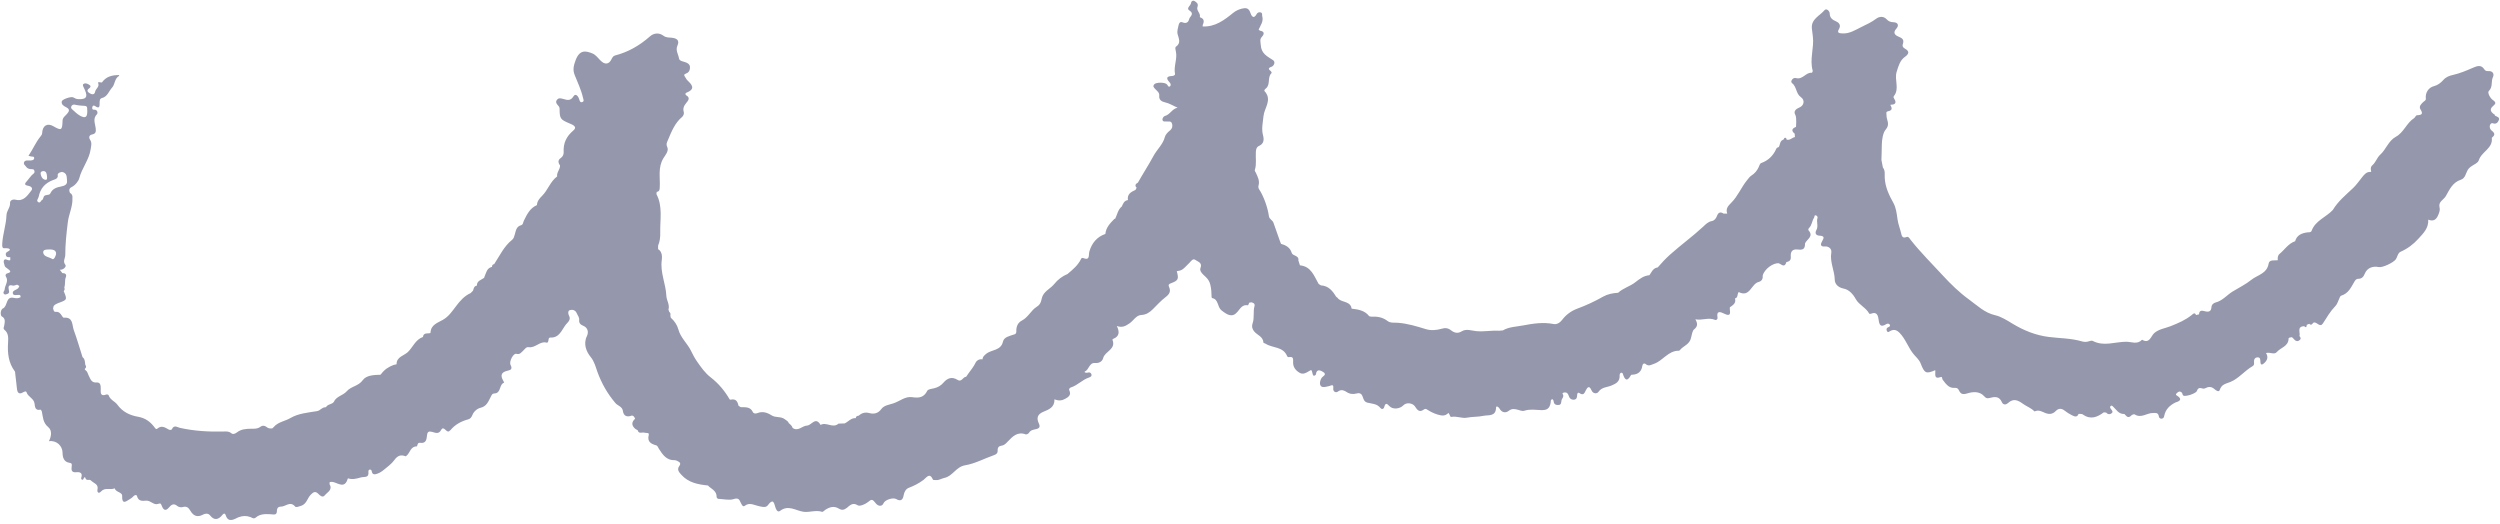 <?xml version="1.0" encoding="UTF-8" standalone="no"?><svg xmlns="http://www.w3.org/2000/svg" xmlns:xlink="http://www.w3.org/1999/xlink" fill="#000000" height="100.2" preserveAspectRatio="xMidYMid meet" version="1" viewBox="-0.1 -0.1 478.2 100.2" width="478.2" zoomAndPan="magnify"><g id="change1_1"><path d="m477.11,21.85c-.63-.38-1.14-.96-.42-1.59.61-.54.76-.72-.01-1.27-.46-.33-1.03-1.37-.72-1.68.83-.8.37-1.83.8-2.69.28-.56-.05-1.19-.91-1.12-.29.02-.56-.04-.73-.31-.61-1-1.45-.65-2.21-.32-1.24.54-2.47,1.06-3.79,1.36-.72.16-1.36.38-1.92,1.03-.4.46-1.02.94-1.73,1.12-1.04.25-1.69,1.26-1.56,2.37.04.37-.25.45-.45.63-.41.38-.93.85-.58,1.42.57.9.25,1.1-.62,1.14-.31.02-.37.42-.58.55-1.45.92-1.98,2.75-3.5,3.57-1.44.78-1.86,2.42-3.03,3.47-.55.49-.82,1.41-1.45,1.97-.39.34-.36.77-.23,1.21-.04.01-.07.04-.09.08-.79-.08-1.21.46-1.64.99-.57.71-1.09,1.47-1.75,2.1-1.39,1.31-2.87,2.52-3.87,4.18,0,0,0,0,0,0-1.28,1.39-3.32,2.01-4.05,3.97-.14.38-.52.28-.83.32-1.08.15-2,.52-2.33,1.69-1.29.44-1.99,1.6-2.97,2.42-.37.31-.39.76-.35,1.22,0,0,0,0,0,0-.64.09-1.61-.19-1.75.65-.31,1.93-2.16,2.17-3.3,3.09-1.06.86-2.39,1.51-3.6,2.25-1.09.67-1.91,1.75-3.24,2.09-.36.09-.77.38-.8.93-.05.83-.58.93-1.27.74-.54-.15-1.07-.22-1.1.6-.19.04-.38.09-.57.13-.27-.64-.64-.15-.83,0-1.21.97-2.58,1.55-4.01,2.12-1.04.42-2.24.54-3.14,1.32-.69.6-.88,2.13-2.36,1.28-.89.99-2.02.38-3.02.39-2.13,0-4.29.96-6.4-.16-.18-.09-.48-.02-.7.06-.47.17-.91.16-1.4.02-2.06-.6-4.21-.58-6.32-.84-2.49-.31-4.8-1.25-6.93-2.54-1.05-.64-2.22-1.37-3.26-1.6-2.12-.48-3.5-1.9-5.08-3.04-1.84-1.33-3.47-2.93-5.03-4.62-2.06-2.24-4.23-4.38-6.12-6.78-.22-.28-.4-.7-.83-.52-.74.31-.88-.29-.97-.69-.21-.93-.59-1.8-.71-2.76-.14-1.04-.28-2.17-.77-3.06-.85-1.54-1.58-3.03-1.67-4.84-.03-.62.13-1.38-.35-1.96-.09-.48-.19-.96-.28-1.44.02-.94.07-1.89.07-2.83,0-1.06.24-2.41.73-2.96.94-1.06.14-1.88.17-2.75.01-.43-.21-.67.38-.8.67-.15.76-.49.37-1.14-.14-.23,1.01.11.96-.66-.01-.18-.12-.37-.22-.54-.11-.18-.23-.35-.08-.54,1.13-1.42.05-3.09.53-4.64.35-1.11.62-2.18,1.59-2.87.8-.57.88-1.07.02-1.55-.4-.22-.56-.49-.44-.84.27-.77.05-1.12-.72-1.43-.62-.25-1.33-.68-.49-1.6.51-.56.33-1.17-.57-1.2-.51-.02-.92-.14-1.27-.53-.64-.69-1.43-.59-2.06-.12-.87.65-1.85,1.1-2.8,1.56-1.16.57-2.3,1.33-3.69,1.23-.47-.04-1.07-.04-.6-.84.38-.65.11-1.16-.53-1.45-.68-.31-1.23-.62-1.25-1.54,0-.44-.62-1.06-1-.6-.9,1.08-2.57,1.67-2.41,3.48.05.51.12,1.02.19,1.53.28,2.18-.66,4.35-.03,6.54.03.12-.11.41-.15.41-1.17-.14-1.75,1.39-3.06,1.01-.59-.17-1.12.66-.77.93.95.72.74,2.03,1.72,2.72.84.58.6,1.64-.32,2-.61.24-1.11.7-.78,1.31.28.53.16,1,.21,1.49-.01.3-.03.59-.04.89-.76.3-.98.71-.25,1.3.01.22.02.44.04.65-.55.08-.94.69-1.59.48,0,0,0,0,0,0-.03-.2-.1-.4-.34-.34-.1.02-.17.21-.25.33,0,0-.02.02-.02.02-.72.21-.59.96-.9,1.43-.27.05-.45.19-.53.46-.59,1.25-1.51,2.12-2.83,2.59-.23.08-.35.51-.48.8-.31.67-.75,1.19-1.38,1.59-.35.22-.58.58-.85.91-1.1,1.35-1.75,3.03-2.95,4.23-.71.71-1.14,1.19-.83,2.14-.23,0-.46,0-.69,0-.62-.41-1.02-.23-1.27.45-.17.47-.5.89-.97.97-.73.13-1.18.62-1.66,1.07-2.03,1.89-4.29,3.51-6.36,5.37-.85.76-1.6,1.57-2.33,2.42-.12.03-.25.06-.37.1-.64.27-.86.9-1.23,1.4,0,0,0,0,0,0-1.08.09-1.89.71-2.7,1.35-1.02.8-2.33,1.11-3.29,2.01,0,0-.01,0-.01,0-1,.06-1.99.25-2.86.74-1.58.9-3.22,1.66-4.92,2.29-1.19.44-2.17,1.17-2.91,2.15-.45.59-1.06.91-1.62.8-1.99-.4-3.93-.1-5.86.27-1.3.25-2.67.25-3.87.95-.23.02-.47.04-.7.06-1.45-.09-2.88.22-4.37.08-.87-.08-1.93-.51-2.78.03-.81.51-1.49.26-2.07-.2-.59-.46-1.14-.48-1.78-.29-1.01.29-2.03.38-3.04.07-1.75-.54-3.48-1.07-5.33-1.21-.64-.05-1.43.08-1.96-.33-.95-.74-2-.9-3.14-.84-.13-.03-.25-.05-.38-.08-.85-1.11-2.1-1.31-3.37-1.45-.03-.12-.06-.25-.09-.37-.49-1.15-1.98-.79-2.62-1.72-.09-.07-.17-.13-.26-.2-.67-1.11-1.45-2.08-2.89-2.16-.15-.09-.29-.17-.44-.26-.88-1.51-1.41-3.37-3.59-3.58-.1-.32-.2-.63-.3-.95.15-1-1.08-.78-1.28-1.45-.31-1.02-1.1-1.45-2.04-1.71-.09-.23-.18-.45-.26-.68-.39-1.12-.79-2.23-1.18-3.35-.17-.5-.8-.68-.87-1.25-.24-1.75-1.06-3.95-1.9-5.19-.12-.17-.15-.48-.09-.68.27-.93-.17-1.69-.52-2.47-.08-.18-.25-.32-.18-.53.36-1.13.11-2.29.19-3.44.03-.52.13-.93.64-1.16.93-.42.94-1.23.73-2.02-.34-1.25-.02-2.43.09-3.66.15-1.57,1.72-3.1.22-4.76-.18-.2.1-.41.28-.57.88-.77.19-2.13,1.06-2.92.03-.03-.05-.25-.12-.31-.45-.38-.69-.61.14-.9.37-.13.8-.88.24-1.25-1.11-.74-2.26-1.22-2.35-2.95-.03-.63-.24-1.01.25-1.54.48-.52.46-1.03-.42-1.15-.08-.07-.16-.14-.23-.21.37-.81.97-1.55.69-2.55-.07-.25.09-.59-.27-.72-.3-.1-.64.03-.75.24-.69,1.29-1.11.25-1.27-.23-.31-.92-.91-.91-1.6-.74-.61.15-1.16.4-1.68.82-1.69,1.37-3.44,2.71-5.83,2.59,0-.15,0-.24.02-.3q.51-1.06-.39-1.39c-.07-.02-.17-.11-.16-.14.17-.72-.72-1.2-.46-1.91.24-.64-.2-.89-.58-1.13-.28-.17-.62.06-.64.34-.03.53-1,1.04-.35,1.45,1.09.68.11,1.15-.02,1.67-.15.64-.58.91-1.27.62-.47-.2-.69.19-.75.54-.11.57-.34,1.13-.18,1.75.21.81.69,1.66-.31,2.36-.23.16-.1.6-.03.92.32,1.44-.46,2.84-.16,4.29.05.22-.27.39-.52.4-1.2.04-1.21.49-.48,1.27.19.21.27.57-.01.74-.26.15-.36-.17-.5-.36-.35-.48-2.12-.48-2.47-.05-.34.42-.03.64.21.91.34.38.82.66.75,1.29-.09.78.5,1.11,1.06,1.23.89.19,1.62.69,2.46,1.04-1.06.19-1.45,1.34-2.46,1.59-.19.05-.53.44-.43.78.12.4.53.23.83.27.36.06.8-.17.98.41.17.54,0,.98-.36,1.28-.45.36-.88.78-1.01,1.29-.37,1.41-1.49,2.35-2.16,3.59-.93,1.72-2.01,3.38-2.98,5.1,0,0,0,.01,0,.01-.44.24-.69.54-.25,1-.08.14-.15.27-.23.41-.85.38-1.62.8-1.44,1.94-.72.09-.92.68-1.17,1.22,0,0,0,0,0,0-.75.6-.87,1.55-1.27,2.35-.06,0-.12.01-.17.05-.8.82-1.59,1.63-1.71,2.86,0,0,0,0,0,0-.21.85-.87,1.38-1.43,1.97.57-.59,1.22-1.12,1.43-1.97-1.62.56-2.58,1.75-3.05,3.33-.21.71.2,1.84-1.25,1.26-.08-.03-.28.04-.31.12-.57,1.24-1.59,2.08-2.6,2.93,0,0-.02.02-.02.02-1,.41-1.88,1.08-2.51,1.88-.67.84-1.73,1.29-2.21,2.22-.38.73-.17,1.57-1.2,2.19-1.02.62-1.6,1.98-2.79,2.6-.89.46-1.12,1.26-1.09,2.18-.02.28-.16.45-.44.5-.82.28-1.91.48-2.1,1.34-.41,1.83-2.25,1.5-3.27,2.4-.39.34-.63.55-.66,1.02-.59-.12-1.11.21-1.31.62-.36.75-.86,1.37-1.34,2.02-.16.23-.32.46-.48.69-.62,0-.85,1.11-1.65.59-1.07-.68-1.94-.33-2.68.53-.49.57-1.08.91-1.8,1.08-.46.11-1.15.17-1.3.48-.65,1.3-1.59,1.42-2.9,1.22-1.31-.2-2.37.78-3.57,1.18-.81.27-1.81.38-2.32,1.09-.65.9-1.48.99-2.31.77-.86-.23-1.46.02-2.06.52-.3,0-.49.13-.51.45-.9-.07-1.42.67-2.12,1.01-.4.01-.79.03-1.19.04-1.08.98-2.32-.39-3.43.25-.96-1.68-1.72.08-2.58.12-.95.04-1.71,1.19-2.76.46-.12-.41-.43-.66-.74-.92-.11-.38-.45-.5-.72-.72-.76-.63-1.77-.26-2.58-.78-.79-.51-1.72-.83-2.71-.42-.31.13-.71.11-.86-.2-.5-1.06-1.44-.91-2.33-.94-.14-.09-.28-.18-.42-.27-.16-.82-.51-1.4-1.5-1.16-.06-.03-.11-.04-.18-.04-.93-1.62-2.13-3.06-3.59-4.19-1.16-.89-1.94-2.04-2.73-3.18-.4-.58-.76-1.27-1.08-1.93-.7-1.44-2-2.5-2.43-4.13-.22-.81-.75-1.61-1.44-2.21-.03-.13-.06-.25-.08-.38.03-.27.07-.54-.21-.73-.05-.14-.11-.29-.16-.43.3-.94-.36-1.74-.4-2.65-.1-2.31-1.22-4.48-.87-6.89.06-.45.13-1.57-.71-2.03,0-.23,0-.46,0-.69.35-.79.43-1.66.41-2.47-.06-2.47.52-5.02-.73-7.38.02-.14.04-.28.06-.42.56-.09.55-.4.58-.93.1-1.84-.39-3.74.71-5.53.34-.56,1.08-1.36.72-2.13-.26-.56-.07-.83.11-1.27.7-1.65,1.33-3.31,2.77-4.51.21-.17.36-.62.29-.87-.22-.73.02-1.22.47-1.77.32-.39.86-.97-.01-1.46-.19-.11-.21-.41.01-.49,1.92-.75,1.02-1.6.12-2.48-.14-.14-.2-.35-.32-.5-.25-.32-.3-.55.16-.7.58-.2.77-.7.75-1.23-.03-.61-.58-.85-1.07-.99-.43-.13-.95-.21-1.03-.67-.13-.8-.7-1.54-.31-2.42.48-1.06-.13-1.43-1.06-1.53-.54-.06-1.07.01-1.58-.37-.86-.65-1.86-.56-2.63.13-1.95,1.72-4.13,2.98-6.65,3.63-.32.08-.5.36-.65.66-.51,1.09-1.32,1.16-2.17.27-.45-.47-.93-1.07-1.45-1.29-1.36-.57-2.51-.78-3.28,1.28-.41,1.09-.55,1.86-.18,2.8.56,1.43,1.24,2.8,1.58,4.31.08.34.33.76-.17.9-.4.11-.47-.35-.57-.64-.2-.59-.7-1.08-1.07-.46-.65,1.08-1.46.57-2.17.43-.4-.08-.65-.14-.93.16-.3.32-.27.63,0,.96.2.24.45.43.45.81,0,1.9.17,2.07,1.83,2.78.49.21,1.7.61.82,1.36-1.36,1.16-1.97,2.44-1.87,4.18.02.39-.14.83-.57,1.12-.56.38-.51.9-.12,1.4.03.76-.68,1.33-.56,2.11-1.32.97-1.77,2.63-2.91,3.75-.47.46-.92.99-.95,1.72,0,0-.04.03-.04.03-1.32.58-1.88,1.79-2.47,2.98-.15.31-.12.75-.55.86-.91.25-.98,1.09-1.18,1.77-.12.4-.19.76-.52,1.02-1.54,1.23-2.35,3.01-3.4,4.61,0,0-.04.04-.04.04-.3.04-.4.25-.4.52-1.03.23-1.11,1.18-1.45,1.92-.03.05-.05.1-.04.17-.56.41-1.41.55-1.4,1.49,0,0,0,0,0,0-.55.09-.61.55-.73.96-.15.16-.31.31-.46.47-1.22.54-2.06,1.53-2.83,2.55-.73.96-1.36,1.92-2.47,2.56-.95.56-2.26.91-2.37,2.36-.02.06-.03.12-.03.18-.53.15-1.3-.17-1.43.75,0,0,0,.01,0,.01-1.43.47-1.9,1.94-2.89,2.88-.74.7-2.16.89-2.15,2.32,0,.04-.37.06-.55.13-.91.34-1.72.84-2.31,1.63-.07.08-.14.17-.22.25-1.24.03-2.71.09-3.38,1.03-.84,1.17-2.25,1.17-3.08,2.14-.71.82-2,.93-2.47,2.04,0,0-.03.03-.03.03-.38.46-1.13.37-1.44.94-.06,0-.11.02-.16.05-.64-.02-.94.63-1.58.73-1.73.29-3.55.42-5.08,1.32-1.06.62-2.39.74-3.23,1.76-.08.07-.16.15-.24.22-.41.05-.77.02-1.12-.28-.33-.28-.81-.3-1.12-.05-.57.44-1.2.4-1.82.4-.97,0-1.9.08-2.71.7-.31.23-.73.45-1.1.14-.45-.38-.97-.32-1.48-.31-2.8.07-5.58-.09-8.33-.7-.49-.11-1.11-.64-1.51.24-.08.18-.4.21-.65.07-.68-.39-1.34-.85-2.15-.16-.26.23-.46-.15-.63-.37-.78-1-1.7-1.66-3.04-1.9-1.56-.27-2.96-.9-4-2.34-.43-.59-1.37-.9-1.65-1.78-.03-.09-.3-.19-.4-.15-1.22.48-1.13-.36-1.11-1.1.01-.6-.04-1.25-.8-1.19-.99.08-1.15-.66-1.47-1.25-.22-.41-.25-.93-.75-1.16,0-.07,0-.13-.01-.2.27-.23.31-.48.08-.76-.08-.53-.04-1.1-.53-1.48-.55-1.72-1.05-3.46-1.67-5.16-.36-.98-.08-2.55-1.92-2.38-.1,0-.25-.19-.33-.32-.28-.45-.55-.85-1.19-.8-.44.04-.42-.38-.52-.67.04-.15.08-.3.11-.45.24-.27.52-.43.87-.56,1.74-.62,1.74-.64,1.05-2.29.24-.21.18-.47.12-.73.23-.62.03-1.3.29-1.94.21-.53-.13-.79-.67-.77-.16-.22-.33-.43-.49-.65.72.09,1.3-.64,1.09-.9-.58-.72-.04-1.28-.04-1.9,0-2.11.23-4.2.49-6.3.19-1.56.96-2.99.88-4.58.05-.43-.05-.8-.47-1.01-.19-.44-.22-.84.29-1.1.74-.37,1.34-1.15,1.49-1.72.5-1.94,1.87-3.5,2.17-5.5.09-.63.3-1.24-.1-1.84-.33-.49-.14-.91.36-1.01.76-.16.77-.53.71-1.2-.09-.88-.61-1.81.23-2.67.22-.22.15-.91-.55-.88-.38.02-.36-.25-.33-.48.05-.31.28-.39.52-.22.91.65.88,0,.88-.62,0-.37.02-.8.43-.9,1.08-.26,1.33-1.33,1.96-2.01.57-.61.44-1.75,1.35-2.24.02,0-.03-.13-.04-.15-1.28,0-2.44.26-3.23,1.38-.05.07-.29.02-.44,0-.16-.03-.4-.06-.3.17.28.72-.47,1.04-.58,1.61-.12.65-.6.58-1.01.34-.41-.24-.73-.57-.11-.98.22-.14.34-.4.08-.59-.32-.22-.71-.45-1.1-.28-.35.15-.17.47-.05.72.09.18.17.36.25.54.55,1.31.22,1.75-1.26,1.7-.38-.01-.67-.15-.99-.34-.39-.23-2.13.36-2.2.77-.12.63.42.89.87,1.13.8.41.5.84.08,1.31-.34.38-.79.66-.8,1.27-.05,1.83-.23,1.92-1.75,1.04-1.16-.68-2.08-.13-2.15,1.29-.01.26-.13.44-.29.63-.93,1.12-1.47,2.48-2.33,3.74.26.06.41.1.55.13.22.04.55-.05.54.3,0,.35-.31.42-.6.45-.16.01-.32,0-.48,0-.32,0-.68-.03-.84.32-.19.42.23.64.41.92.18.27.5.39.83.42.31.03.66-.07.74.4.07.42-.28.51-.49.73-.33.34-.59.75-.9,1.1-.41.46-.74.81.24.97.4.06.95.41.54.92-.75.94-1.46,2.11-2.98,1.74-.61-.15-1.11.15-1.08.6.06.91-.66,1.46-.69,2.4-.06,1.8-.71,3.55-.81,5.42-.06,1.15.35.79.84.85.24.03.49,0,.64.28-.16.41-.93.36-.79,1.01.11.51.5.42.85.43,0,.19,0,.37,0,.55-.41.24-.92-.43-1.2.03-.15.25.03.76.15,1.12.07.19.32.33.5.47.43.34,1,.66-.05.93-.28.07-.38.39-.25.58.61.91-.19,1.67-.23,2.51-.01.27-.42.53-.12.84.19.2.44.07.66-.01.4-.16.34-.42.26-.77-.13-.58-.08-1.07.78-.82.23.07.53-.12.8-.18.15.09.29.17.44.26-.07.13-.12.29-.21.4-.34.39-1.23.43-1.03,1.07.16.5.94.1,1.4.29.03.12.06.25.09.37-.4.24-.82.25-1.27.15-1.66-.39-1.15,1.58-2.14,2.02-.31.14-.55.86-.3,1.41.02.04.04.08.07.09.84.43.58,1.16.48,1.83-.04.26-.25.5.06.75.79.64.74,1.55.69,2.42-.13,1.99.05,3.88,1.3,5.54.06.08.05.22.06.34.12,1.02.23,2.04.35,3.06.09.72.44,1.02,1.12.62.26-.15.62-.33.71-.02.28.89,1.37,1.12,1.52,2.13.08.51.07,1.45,1.14,1.18.05-.01.23.22.26.36.22,1.07.2,2.14,1.22,2.98.77.64.62,1.73.13,2.7,1.45-.22,2.59.88,2.61,2.17,0,.86.21,1.79,1.32,1.96.54.08.47.33.42.75-.08.62-.03,1.16.92,1.05.32-.04,1.18-.06.98.82-.05.23-.2.5.11.61.36.13.19-.53.57-.45.13.45.31.55.83.48.09-.01.22.06.29.13.5.52,1.49.65,1.24,1.76-.1.45.22.86.7.32.74-.83,1.77-.2,2.59-.59.21.77,1.45.72,1.43,1.43-.04,1.57.52,1.27,1.42.67.26-.17.52-.32.73-.57.2-.24.61-.36.69-.05.26,1.03,1.03.94,1.75.88.86-.07,1.43.9,2.25.63.48-.16.55-.14.73.33.27.72.69,1.22,1.43.3.37-.45.86-.83,1.52-.26.24.21.72.33,1.02.24.79-.25,1.17.1,1.53.72.57.96,1.33,1.3,2.42.7.39-.22.99-.28,1.32.15.84,1.09,1.67.78,2.34-.06.39-.49.59-.2.66.03.51,1.68,1.9.59,2.4.41.86-.31,1.52-.34,2.31-.06.35.12.63.46,1.08.07.8-.69,1.85-.66,2.8-.6.73.05,1.22.24,1.21-.77,0-.35.26-.7.7-.68.92.04,1.82-1.18,2.79-.01.17.2.72-.03,1.12-.15,1.08-.34,1.18-1.44,1.83-2.1.48-.48.86-.82,1.48-.19.31.31.82.8,1.22.29.48-.61,1.59-1.04.91-2.16.02-.13.03-.27.05-.4.2,0,.41-.05.59-.01,1.05.23,2.28,1.35,2.85-.62,0-.03.07-.07.09-.06.83.27,1.59.05,2.41-.18.68-.19,1.59.16,1.46-1.07-.02-.21.04-.42.29-.44.24-.02.32.18.36.39.12.67.65.54,1.03.41.44-.15.86-.41,1.22-.71.72-.6,1.52-1.16,2.06-1.91.6-.83,1.22-1.09,2.14-.72.04.02.14-.07.2-.12.68-.54.73-1.78,1.95-1.77.12,0,.08-.77.6-.69,1.22.2,1.27-.7,1.36-1.46.08-.68.35-.78.95-.63.61.15,1.27.52,1.73-.34.57-1.06,1.08.87,1.69.08.02-.03.08-.03.1-.06.9-1.09,2.08-1.72,3.43-2.08.38-.1.61-.41.78-.83.27-.69.94-1.23,1.54-1.37,1.19-.27,1.5-1.22,1.94-2.04.2-.38.27-.69.76-.71,1.3-.07.82-1.74,1.84-2.07-.07-.14-.13-.28-.21-.41-.56-.99-.32-1.57.72-1.83.58-.15,1.18-.22.71-1.14-.34-.66.55-2.28,1.09-2.13.7.19.93-.25,1.3-.58.32-.29.57-.77,1.06-.69,1.29.22,2.15-1.24,3.48-.86.2.06.31-.32.33-.56.02-.21.09-.43.33-.42,1.76.09,2.18-1.46,2.99-2.49.37-.46,1.04-.9.58-1.74-.15-.27-.27-.91.22-1.03.47-.12,1.02,0,1.27.6.18.43.53.79.47,1.32-.06.55.25.88.76,1.08.96.38,1.05,1.29.73,1.96-.77,1.56-.07,3.06.69,3.99.75.92.97,1.94,1.31,2.88.81,2.22,1.92,4.17,3.45,5.97.45.53,1.31.64,1.43,1.52.13.94.77,1.22,1.66.87.43-.02.53.31.67.6-.74.66-.69,1.31.04,1.94.15.09.3.17.45.26.2.78.86.33,1.3.47.31.1.94-.07.82.41-.34,1.36.44,1.73,1.48,2.03.2.06.32.42.47.66.73,1.13,1.47,2.23,3.05,2.16.15,0,.31.07.45.14.42.21.8.41.39.98-.5.68-.05,1.17.39,1.66,1.36,1.53,3.2,1.86,5.1,2.06.07.08.14.16.22.23.66.53,1.47.93,1.43,1.98,0,.11.19.33.29.34.99.04,2.15.32,2.93.06,1.08-.37,1.15.22,1.43.75.18.34.38.8.73.53.88-.68,1.64-.2,2.48,0,.63.15,1.52.45,1.92-.09.97-1.31,1.18-.68,1.46.37.11.41.43,1.04.89.69,1.61-1.24,3.01-.03,4.51.17,1.16.15,2.35-.39,3.55.01.14.05.39-.25.59-.38.83-.54,1.67-.82,2.63-.22.48.3.94.28,1.5-.16.52-.41,1.09-1.14,2.09-.49.37.24,1.38-.18,1.88-.57.75-.6.87-.69,1.51.13.53.69,1.26.71,1.54.04.27-.66,1.83-1.16,2.44-.79.76.46,1.25.22,1.4-.71.1-.63.43-1.23.95-1.43,1.02-.39,1.98-.87,2.85-1.53.61-.47,1.17-1.5,1.82-.04.04.09.37.05.57.07.59.06,1.06-.3,1.6-.41,1.61-.33,2.22-2.13,3.99-2.42,1.88-.31,3.65-1.29,5.49-1.93.51-.17.75-.42.72-.93-.04-.55.26-.83.74-.89.55-.07.85-.43,1.21-.81.91-.95,1.85-1.94,3.41-1.35.16.06.52-.12.62-.29.31-.52.82-.6,1.31-.7.72-.16.9-.43.56-1.16-.44-.95-.26-1.7.89-2.17,1.04-.42,2.2-.88,2.11-2.38.82.31,1.43.26,2.07-.1.67-.37,1.2-.75.77-1.65-.1-.2.07-.46.35-.54,1.26-.4,2.16-1.47,3.42-1.88.3-.1.63-.28.44-.7-.14-.3-.42-.33-.72-.23-.27.09-.74-.11-.51-.21.83-.38.84-1.74,1.95-1.64.8.07,1.4-.31,1.56-.94.34-1.32,2.53-1.67,1.77-3.51-.01-.03.08-.14.15-.17,1.15-.45,1.28-1.28.69-2.46,1.05.38,1.68,0,2.38-.47.79-.52,1.32-1.58,2.26-1.63,1-.05,1.62-.49,2.25-1.11.79-.78,1.53-1.62,2.4-2.28.74-.56,1.11-1.1.7-1.99-.17-.37-.05-.54.35-.69,1.43-.52,1.55-.81,1.13-2.31,1.03-.17,1.02-.18,2.42-1.6.31-.31.65-.93,1.17-.54.45.34,1.34.5.95,1.51-.18.45.12.9.55,1.31.53.5,1.08.91,1.32,1.88.2.82.24,1.57.25,2.38,0,.07.06.2.1.2,1.28.23.93,1.67,1.82,2.37,1.14.9,2.07,1.41,3.03.26.59-.7.94-1.43,2.01-1.25.05,0,.16-.33.24-.5.13-.02.26-.04.39-.07.39.07.74.26.62.71-.3,1.08,0,2.26-.35,3.26-.25.72-.03,1.2.27,1.58.58.73,1.73.98,1.79,2.17,0,.07.28.11.41.2,1.34.87,3.39.5,4.13,2.41.03.08.21.18.29.16.97-.18.85.37.84,1.05,0,.87.5,1.52,1.28,1.96.59.33,1.15.03,1.57-.22.71-.41.66-.5.87.34.05.2.06.43.31.42.12,0,.33-.17.34-.27.12-1.17.98-.69,1.37-.45.84.51-.11.83-.31,1.18-.46.78-.38,1.64.27,1.7.38.04.79-.09,1.17-.17.43-.1.94-.52.81.49-.05.4.36.97.98.5.58-.43,1.19-.12,1.56.13.65.44,1.3.45,1.93.29.76-.19,1.01.15,1.21.75.15.45.28.86.88,1.01.86.21,1.82.19,2.46,1.01.22.28.6.28.73-.17.21-.77.45-.79.99-.19.64.7,1.99.57,2.69-.16.56-.59,1.75-.44,2.19.21.39.58.8,1.29,1.69.62.16-.12.37-.18.56-.06.66.43,1.3.77,2.09,1.01.91.28,1.46.29,2.06-.3.32.22.26.81.59.75,1.01-.2,2.01.33,2.93.15,1.08-.21,2.18-.13,3.21-.36.86-.19,2.35.21,2.39-1.55.01-.47.49-.13.65.14.43.79,1.16.94,1.76.47.62-.49,1.12-.38,1.76-.22.4.1.79.33,1.27.18,1.05-.34,2.14-.15,3.21-.11,1.09.04,1.63-.32,1.8-1.46.04-.25-.07-.6.39-.61.05.09.15.19.16.3.04.53.3.8.84.79.6,0,.61-.3.67-.84.05-.41.61-.72.22-1.31-.11-.17.31-.28.55-.25.44.05.53.39.66.74.14.39.43.67.9.65.52-.02.66-.36.67-.81,0-.28.08-.7.45-.45.75.51.94.04,1.21-.52.3-.63.68-.99,1.08-.04.3.74,1.08.71,1.34.32.63-.92,1.64-.86,2.46-1.2.99-.4,1.68-.83,1.59-2.01-.01-.13.08-.32.19-.4.14-.11.36-.04.41.11.36,1.15.79,1.72,1.59.27.03-.05.15-.05.23-.05,1.1-.05,1.76-.58,1.92-1.69.06-.43.37-.58.67-.33.57.48,1.05.1,1.55-.06,1.73-.58,2.73-2.55,4.8-2.51.06,0,.14-.08.19-.14.65-.81,1.84-1.04,2.11-2.33.11-.5.28-1.37.56-1.59.8-.62.69-1.2.27-1.95,1.31.26,2.52-.42,3.73.1.29.12.57-.11.5-.47-.24-1.41.66-1.01,1.26-.72.93.45,1.29.33,1.1-.75,0-.15,0-.3,0-.45.59-.41,1.25-.79.99-1.7.65-.16.37-.88.72-1.22,2.16,1.11,2.38-1.62,3.83-1.94.43-.1.75-.45.75-.96,0-.08-.01-.16,0-.24.27-1.2,1.99-2.51,3.1-2.36.16.09.32.18.47.26.59.38.8-.01.96-.49.56-.12.9-.34.84-1.04-.07-.88.22-1.5,1.35-1.37.5.06,1.25.14,1.35-.73,0-.15.02-.31.03-.46.37-.79,1.72-1.32.65-2.49-.06-.06,0-.34.1-.42.58-.54.56-1.37.98-1.99.11-.16-.02-.54.37-.43.21.06.34.3.28.48-.26.76.22,1.56-.21,2.31-.33.58-.12,1.04.57,1.08.94.05.97.34.51,1.09-.25.42-.48,1.09.63.98.51-.05,1.28.36,1.14,1.18-.31,1.8.63,3.42.66,5.19.01.75.59,1.47,1.68,1.68,1.03.2,1.79,1.01,2.35,2.03.61,1.1,1.95,1.61,2.57,2.77.03.05.24.05.34.01,1.17-.49,1.36.47,1.45,1.14.14,1.07.41,1.51,1.47.85.2-.12.5-.14.65.08.18.28-.03.41-.28.52-.39.17-.4.5-.21.79.19.28.41.03.61-.08.69-.36,1.2-.21,1.78.37,1.19,1.22,1.65,2.89,2.76,4.17.43.5,1,.99,1.26,1.67.74,1.91,1.05,2.05,2.79,1.29.12.62-.4,1.84,1.09,1.31.29-.1.2.36.34.53.57.73,1.13,1.59,2.17,1.55.55-.03.73.03.96.52.31.65.7.81,1.6.53.99-.31,2.32-.47,3.24.58.24.28.48.43.92.32.94-.24,1.9-.47,2.44.8.15.36.6.65,1.17.14,1.05-.94,1.88-.55,2.9.19.65.47,1.52.76,2.13,1.4.02.02.08.02.12,0,.75-.35,1.37.09,2.01.34.74.28,1.38.21,1.96-.39.51-.53,1.08-.57,1.7-.08.43.34.9.64,1.39.88.45.21.99.51,1.28-.26h0c.27.03.61-.03.81.11,1.47,1.06,2.75.54,4.01-.4.15.01.31.03.46.04.06-.17.13-.34.17-.51-.05.17-.11.34-.17.51.31.38.73.39,1.05.13.34-.27.05-.56-.15-.82-.12-.16-.23-.36-.07-.54.19-.22.36-.03.5.1.63.59,1.07,1.45,2.13,1.4.05,0,.12.1.17.16.35.41.68.65,1.17.13.14-.15.53-.29.65-.21,1.24.81,2.32-.28,3.5-.27.52,0,.97-.09,1.1.55.06.29.13.53.51.54.37,0,.49-.25.54-.53.25-1.27,1.05-2.02,2.17-2.58.11-.06,1.56-.34.48-1.16-.28-.22-.62-.25-.22-.64.29-.28.58-.42.93-.08.2.2.07.65.58.63.91-.03,2.19-.6,2.29-.91.37-1.11,1.09-.28,1.54-.52.64-.35,1.25-.41,1.84.13.29.27.85.63,1,.19.36-1.12,1.11-1.18,2.08-1.57,1.53-.62,2.7-2.14,4.22-3.01.31-.18.29-.44.27-.72-.04-.49.09-.92.65-.96.58-.04.55.44.57.85.03.71.35.59.74.24.6-.54.8-1.18.33-1.92.76-.22,1.58.39,2.06-.18.73-.87,2.23-1.07,2.26-2.57,0-.25.39-.21.61-.28.41.23.58.82,1.18.75.47-.21.72-.48.29-.96.22-.67-.57-1.83.91-1.89.42.39.46.1.48-.26.16-.07.32-.13.48-.2.39.39.58.04.79-.22.07,0,.13,0,.18-.04.57-.01,1.11,1.03,1.66.17.73-1.14,1.41-2.32,2.36-3.29.58-.59.77-1.89,1.1-1.99,1.47-.45,1.92-1.66,2.58-2.74.19-.31.37-.5.73-.5.71,0,1-.43,1.26-1.05.43-1.02,1.48-1.43,2.63-1.19.73.15,2.8-.85,3.25-1.46.35-.48.37-1.22.95-1.48,1.32-.58,2.41-1.4,3.39-2.48.96-1.06,1.98-2.02,1.88-3.65,1.01.4,1.56,0,1.94-.95.19-.49.36-.89.22-1.44-.25-1.05.8-1.41,1.2-2.11.74-1.29,1.31-2.63,2.89-3.14.84-.28.92-1.19,1.29-1.84.51-.92,1.91-1.15,2.13-1.86.51-1.68,2.75-2.28,2.49-4.3,0-.03.04-.07.07-.09.61-.48.5-.85-.09-1.3-.29-.22-.48-.65-.31-1.09.1-.24.29-.42.56-.31.63.24.97-.22,1.12-.62.21-.55-.38-.64-.75-.86Zm-298.46,55.19c-.02-.07-.07-.12-.16-.15.08.02.13.08.16.15Zm-101.22.72c-.04.13-.1.22-.19.28.08-.07.15-.16.19-.28ZM10.93,33.32c.11-.42.48-.44.81-.54,1.05.18.92,1.07.98,1.76.06.66-.47.9-1.08,1.02-.86.17-1.7.4-2.11,1.33-.24.53-1.17.05-1.32.81.58.03,1.12-.02,1.58-.33-.47.31-1,.36-1.58.33-.05.12-.09.25-.14.37.13.51-.1.87-.42,1.13.32-.25.55-.61.42-1.13-.34.09-.42.75-.83.51-.5-.29,0-.7.06-1.04.3-1.57,1.2-2.61,2.72-3.19.37-.14,1.09-.27.91-1.03-.31-.64-.7-1.02-1.13-1.23.44.21.82.59,1.13,1.23Zm-1.01,16.13c-.59-.39-1.62-.41-1.75-1.19-.11-.67.64-.64,1.44-.64.28.02.96.06,1.02.72.03.4-.41,1.32-.72,1.11Zm-2.25-16.3c-.05-.32.13-.51.56-.53.54.05.62.52.66,1,.02.29.1.77-.37.66-.52-.11-.77-.62-.85-1.13Zm1.19-1.25s.03,0,.05,0c-.02,0-.03,0-.05,0Zm4.72-11.73c.16-.22.39-.31.63-.25.62.16,1.25.19,1.89.23.68.04.41.64.5,1,.01,1.16-.36,1.44-1.36.9-.57-.31-1.05-.81-1.55-1.25-.19-.16-.27-.39-.1-.64Zm175.2,63.81h0c.1.03.19.05.29.07-.09-.02-.19-.04-.29-.07Zm227-10.93c.13,0,.22.07.27.17-.06-.1-.15-.17-.27-.17Zm-1.63-3.52c-.06-.03-.14-.09-.19-.07.05-.02.13.05.19.07,0,0,0,0,0,0Z" fill="#9597ad"/></g></svg>